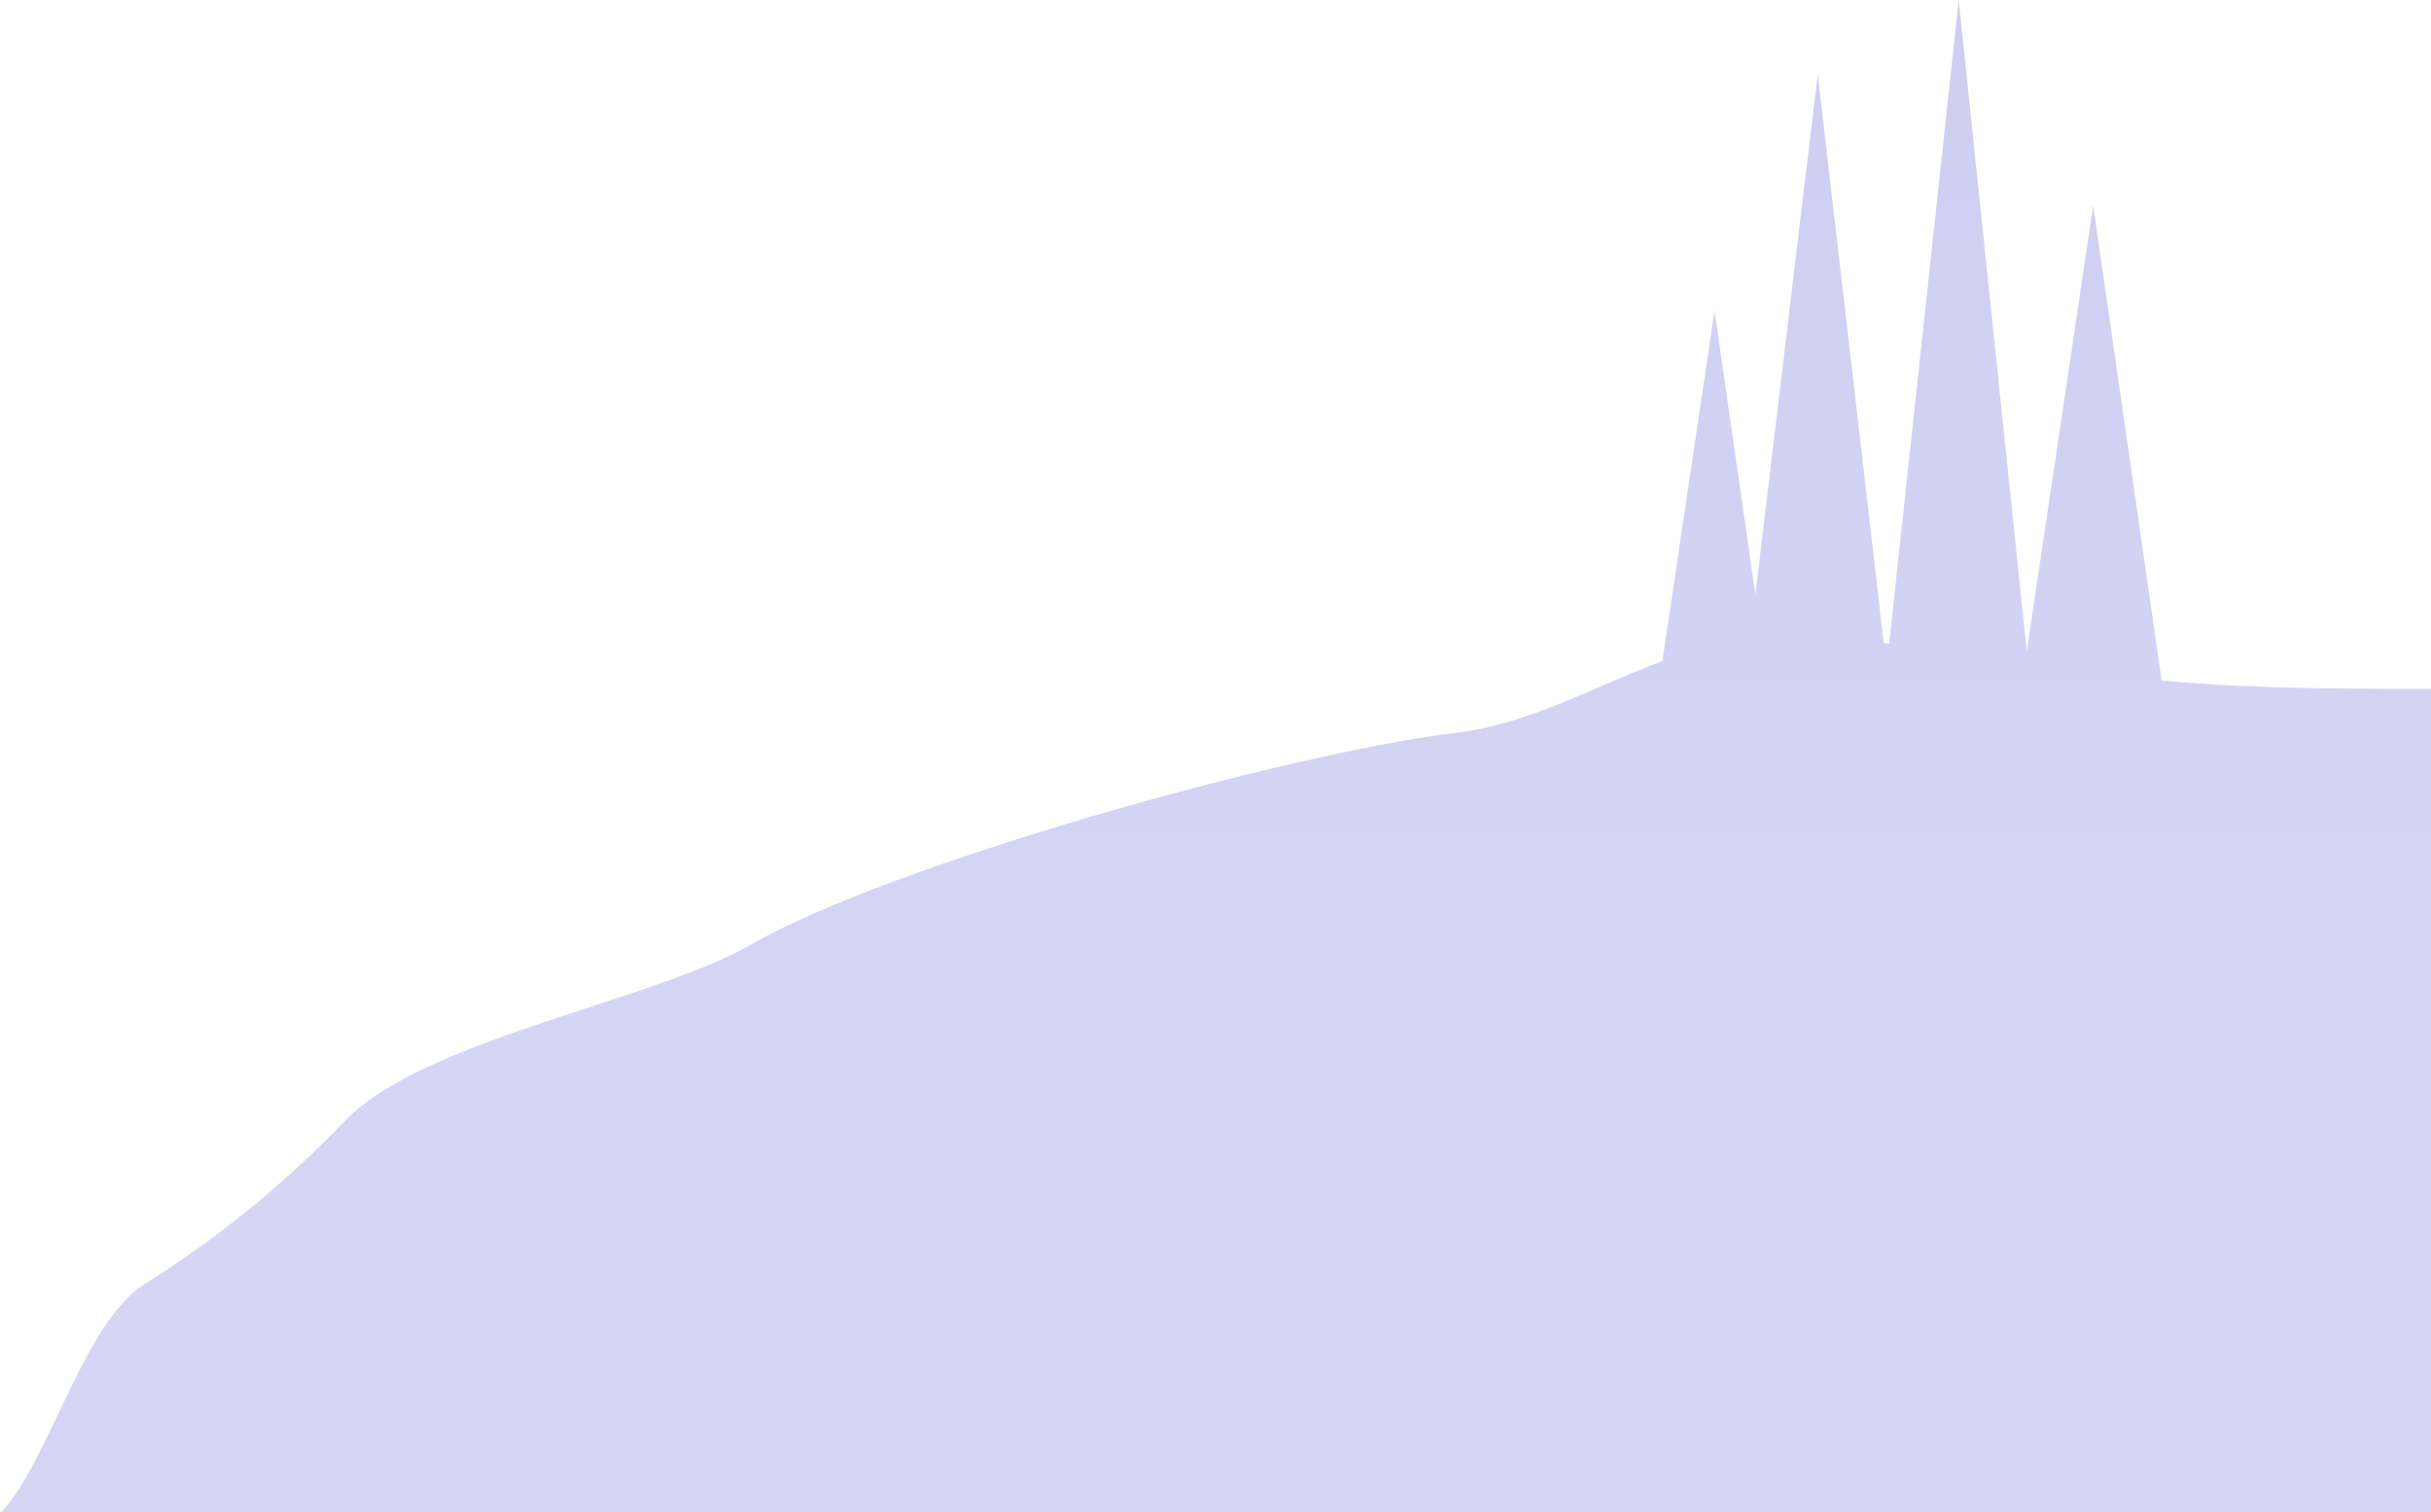 <svg width="1744" height="1085" viewBox="0 0 1744 1085" fill="none" xmlns="http://www.w3.org/2000/svg">
<path d="M104.267 920.902C156.757 887.905 204.989 848.57 247.873 803.785C304.094 745.713 468.205 718.155 538.354 677.91C638.229 620.304 922.679 540.436 1045.2 525.645C1097.06 519.417 1144.29 492.133 1192.58 474.306L1230.01 222.984L1259.3 426.432L1304.05 53.36L1351.4 461.345L1355.29 461.773L1405.17 0.075L1454 467.144L1501.66 147.552L1550.76 488.241C1622.78 494.857 1691.95 494.118 1766.3 494.273V1085H0.891C35.868 1047.28 60.069 948.07 104.267 920.902Z" fill="url(#paint0_linear_1058_70858)"/>
<defs>
<linearGradient id="paint0_linear_1058_70858" x1="883.617" y1="1085" x2="883.617" y2="0.075" gradientUnits="userSpaceOnUse">
<stop offset="0.3" stop-color="#D7D5F5"/>
<stop offset="1" stop-color="#CFCEF2"/>
</linearGradient>
</defs>
</svg>
